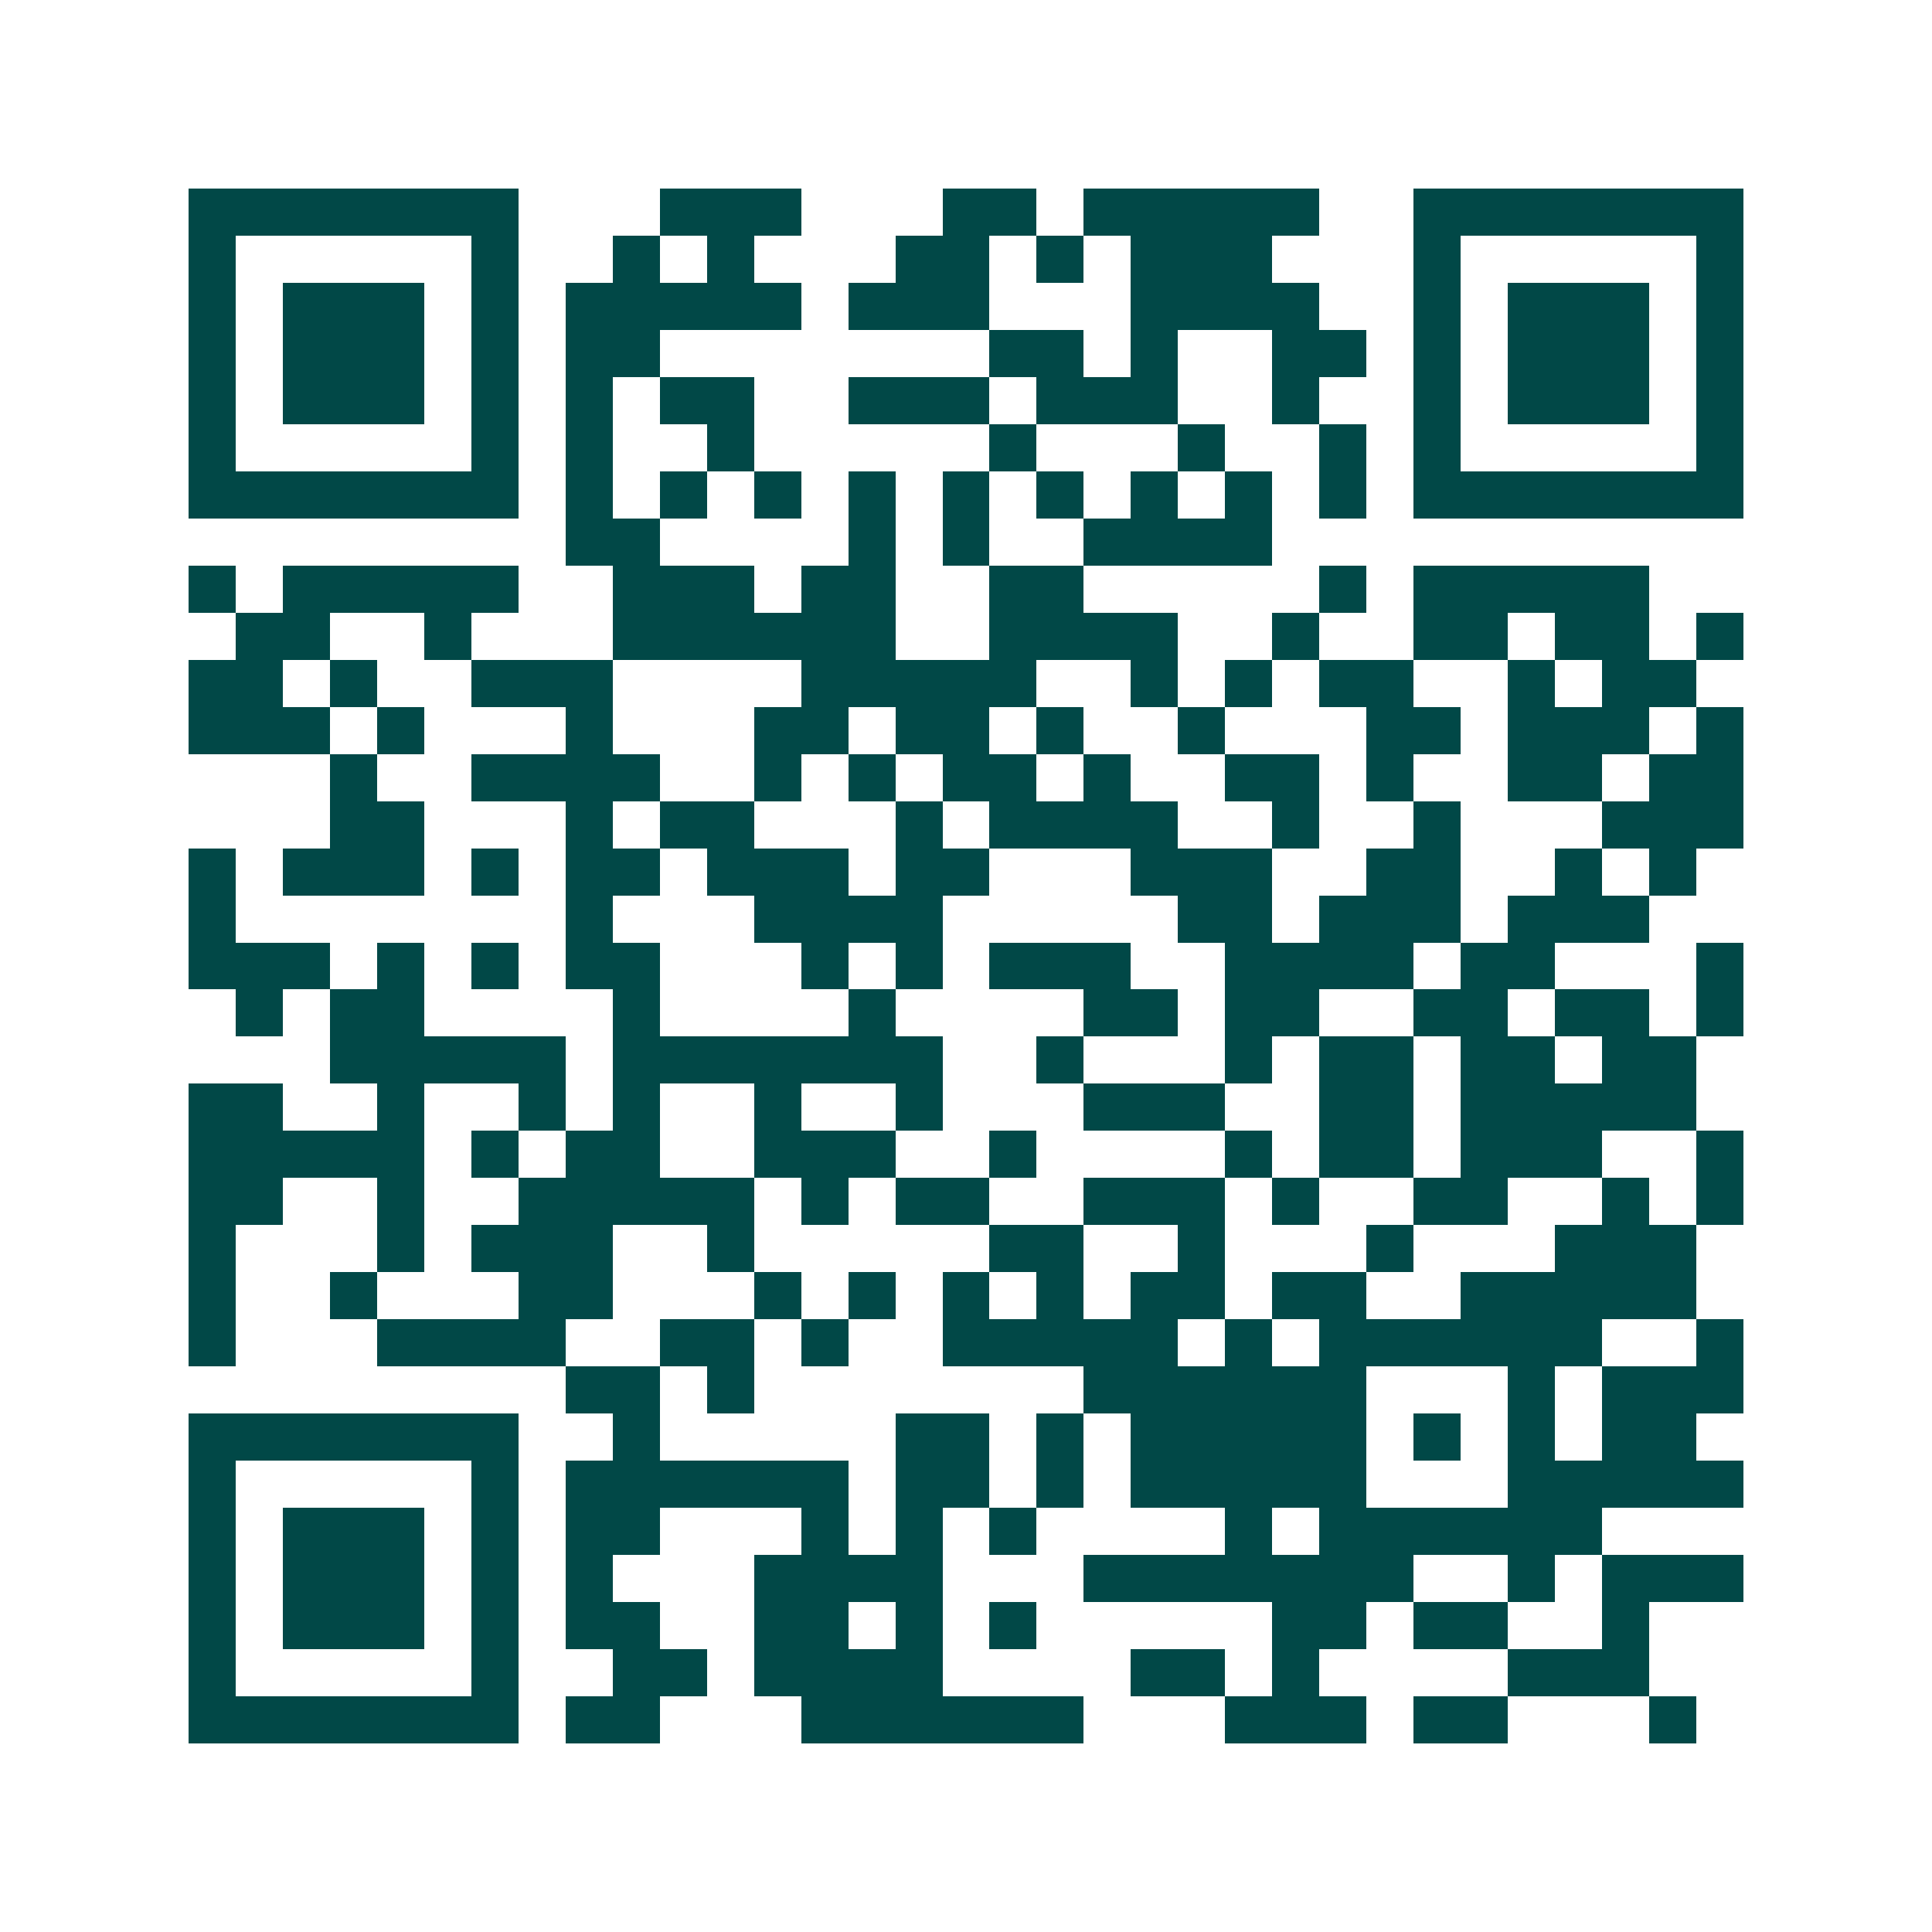 <svg xmlns="http://www.w3.org/2000/svg" width="200" height="200" viewBox="0 0 41 41" shape-rendering="crispEdges"><path fill="#ffffff" d="M0 0h41v41H0z"/><path stroke="#014847" d="M4 4.5h7m3 0h3m3 0h2m1 0h5m2 0h7M4 5.5h1m5 0h1m2 0h1m1 0h1m3 0h2m1 0h1m1 0h3m3 0h1m5 0h1M4 6.5h1m1 0h3m1 0h1m1 0h5m1 0h3m3 0h4m2 0h1m1 0h3m1 0h1M4 7.5h1m1 0h3m1 0h1m1 0h2m7 0h2m1 0h1m2 0h2m1 0h1m1 0h3m1 0h1M4 8.5h1m1 0h3m1 0h1m1 0h1m1 0h2m2 0h3m1 0h3m2 0h1m2 0h1m1 0h3m1 0h1M4 9.5h1m5 0h1m1 0h1m2 0h1m5 0h1m3 0h1m2 0h1m1 0h1m5 0h1M4 10.5h7m1 0h1m1 0h1m1 0h1m1 0h1m1 0h1m1 0h1m1 0h1m1 0h1m1 0h1m1 0h7M12 11.5h2m4 0h1m1 0h1m2 0h4M4 12.5h1m1 0h5m2 0h3m1 0h2m2 0h2m5 0h1m1 0h5M5 13.5h2m2 0h1m3 0h6m2 0h4m2 0h1m2 0h2m1 0h2m1 0h1M4 14.5h2m1 0h1m2 0h3m4 0h5m2 0h1m1 0h1m1 0h2m2 0h1m1 0h2M4 15.5h3m1 0h1m3 0h1m3 0h2m1 0h2m1 0h1m2 0h1m3 0h2m1 0h3m1 0h1M7 16.5h1m2 0h4m2 0h1m1 0h1m1 0h2m1 0h1m2 0h2m1 0h1m2 0h2m1 0h2M7 17.5h2m3 0h1m1 0h2m3 0h1m1 0h4m2 0h1m2 0h1m3 0h3M4 18.5h1m1 0h3m1 0h1m1 0h2m1 0h3m1 0h2m3 0h3m2 0h2m2 0h1m1 0h1M4 19.5h1m7 0h1m3 0h4m5 0h2m1 0h3m1 0h3M4 20.5h3m1 0h1m1 0h1m1 0h2m3 0h1m1 0h1m1 0h3m2 0h4m1 0h2m3 0h1M5 21.5h1m1 0h2m4 0h1m4 0h1m4 0h2m1 0h2m2 0h2m1 0h2m1 0h1M7 22.5h5m1 0h7m2 0h1m3 0h1m1 0h2m1 0h2m1 0h2M4 23.5h2m2 0h1m2 0h1m1 0h1m2 0h1m2 0h1m3 0h3m2 0h2m1 0h5M4 24.5h5m1 0h1m1 0h2m2 0h3m2 0h1m4 0h1m1 0h2m1 0h3m2 0h1M4 25.5h2m2 0h1m2 0h5m1 0h1m1 0h2m2 0h3m1 0h1m2 0h2m2 0h1m1 0h1M4 26.5h1m3 0h1m1 0h3m2 0h1m5 0h2m2 0h1m3 0h1m3 0h3M4 27.5h1m2 0h1m3 0h2m3 0h1m1 0h1m1 0h1m1 0h1m1 0h2m1 0h2m2 0h5M4 28.5h1m3 0h4m2 0h2m1 0h1m2 0h5m1 0h1m1 0h6m2 0h1M12 29.5h2m1 0h1m7 0h6m3 0h1m1 0h3M4 30.5h7m2 0h1m5 0h2m1 0h1m1 0h5m1 0h1m1 0h1m1 0h2M4 31.5h1m5 0h1m1 0h6m1 0h2m1 0h1m1 0h5m3 0h5M4 32.5h1m1 0h3m1 0h1m1 0h2m3 0h1m1 0h1m1 0h1m4 0h1m1 0h6M4 33.5h1m1 0h3m1 0h1m1 0h1m3 0h4m3 0h7m2 0h1m1 0h3M4 34.5h1m1 0h3m1 0h1m1 0h2m2 0h2m1 0h1m1 0h1m5 0h2m1 0h2m2 0h1M4 35.5h1m5 0h1m2 0h2m1 0h4m4 0h2m1 0h1m4 0h3M4 36.5h7m1 0h2m3 0h6m3 0h3m1 0h2m3 0h1"/></svg>
